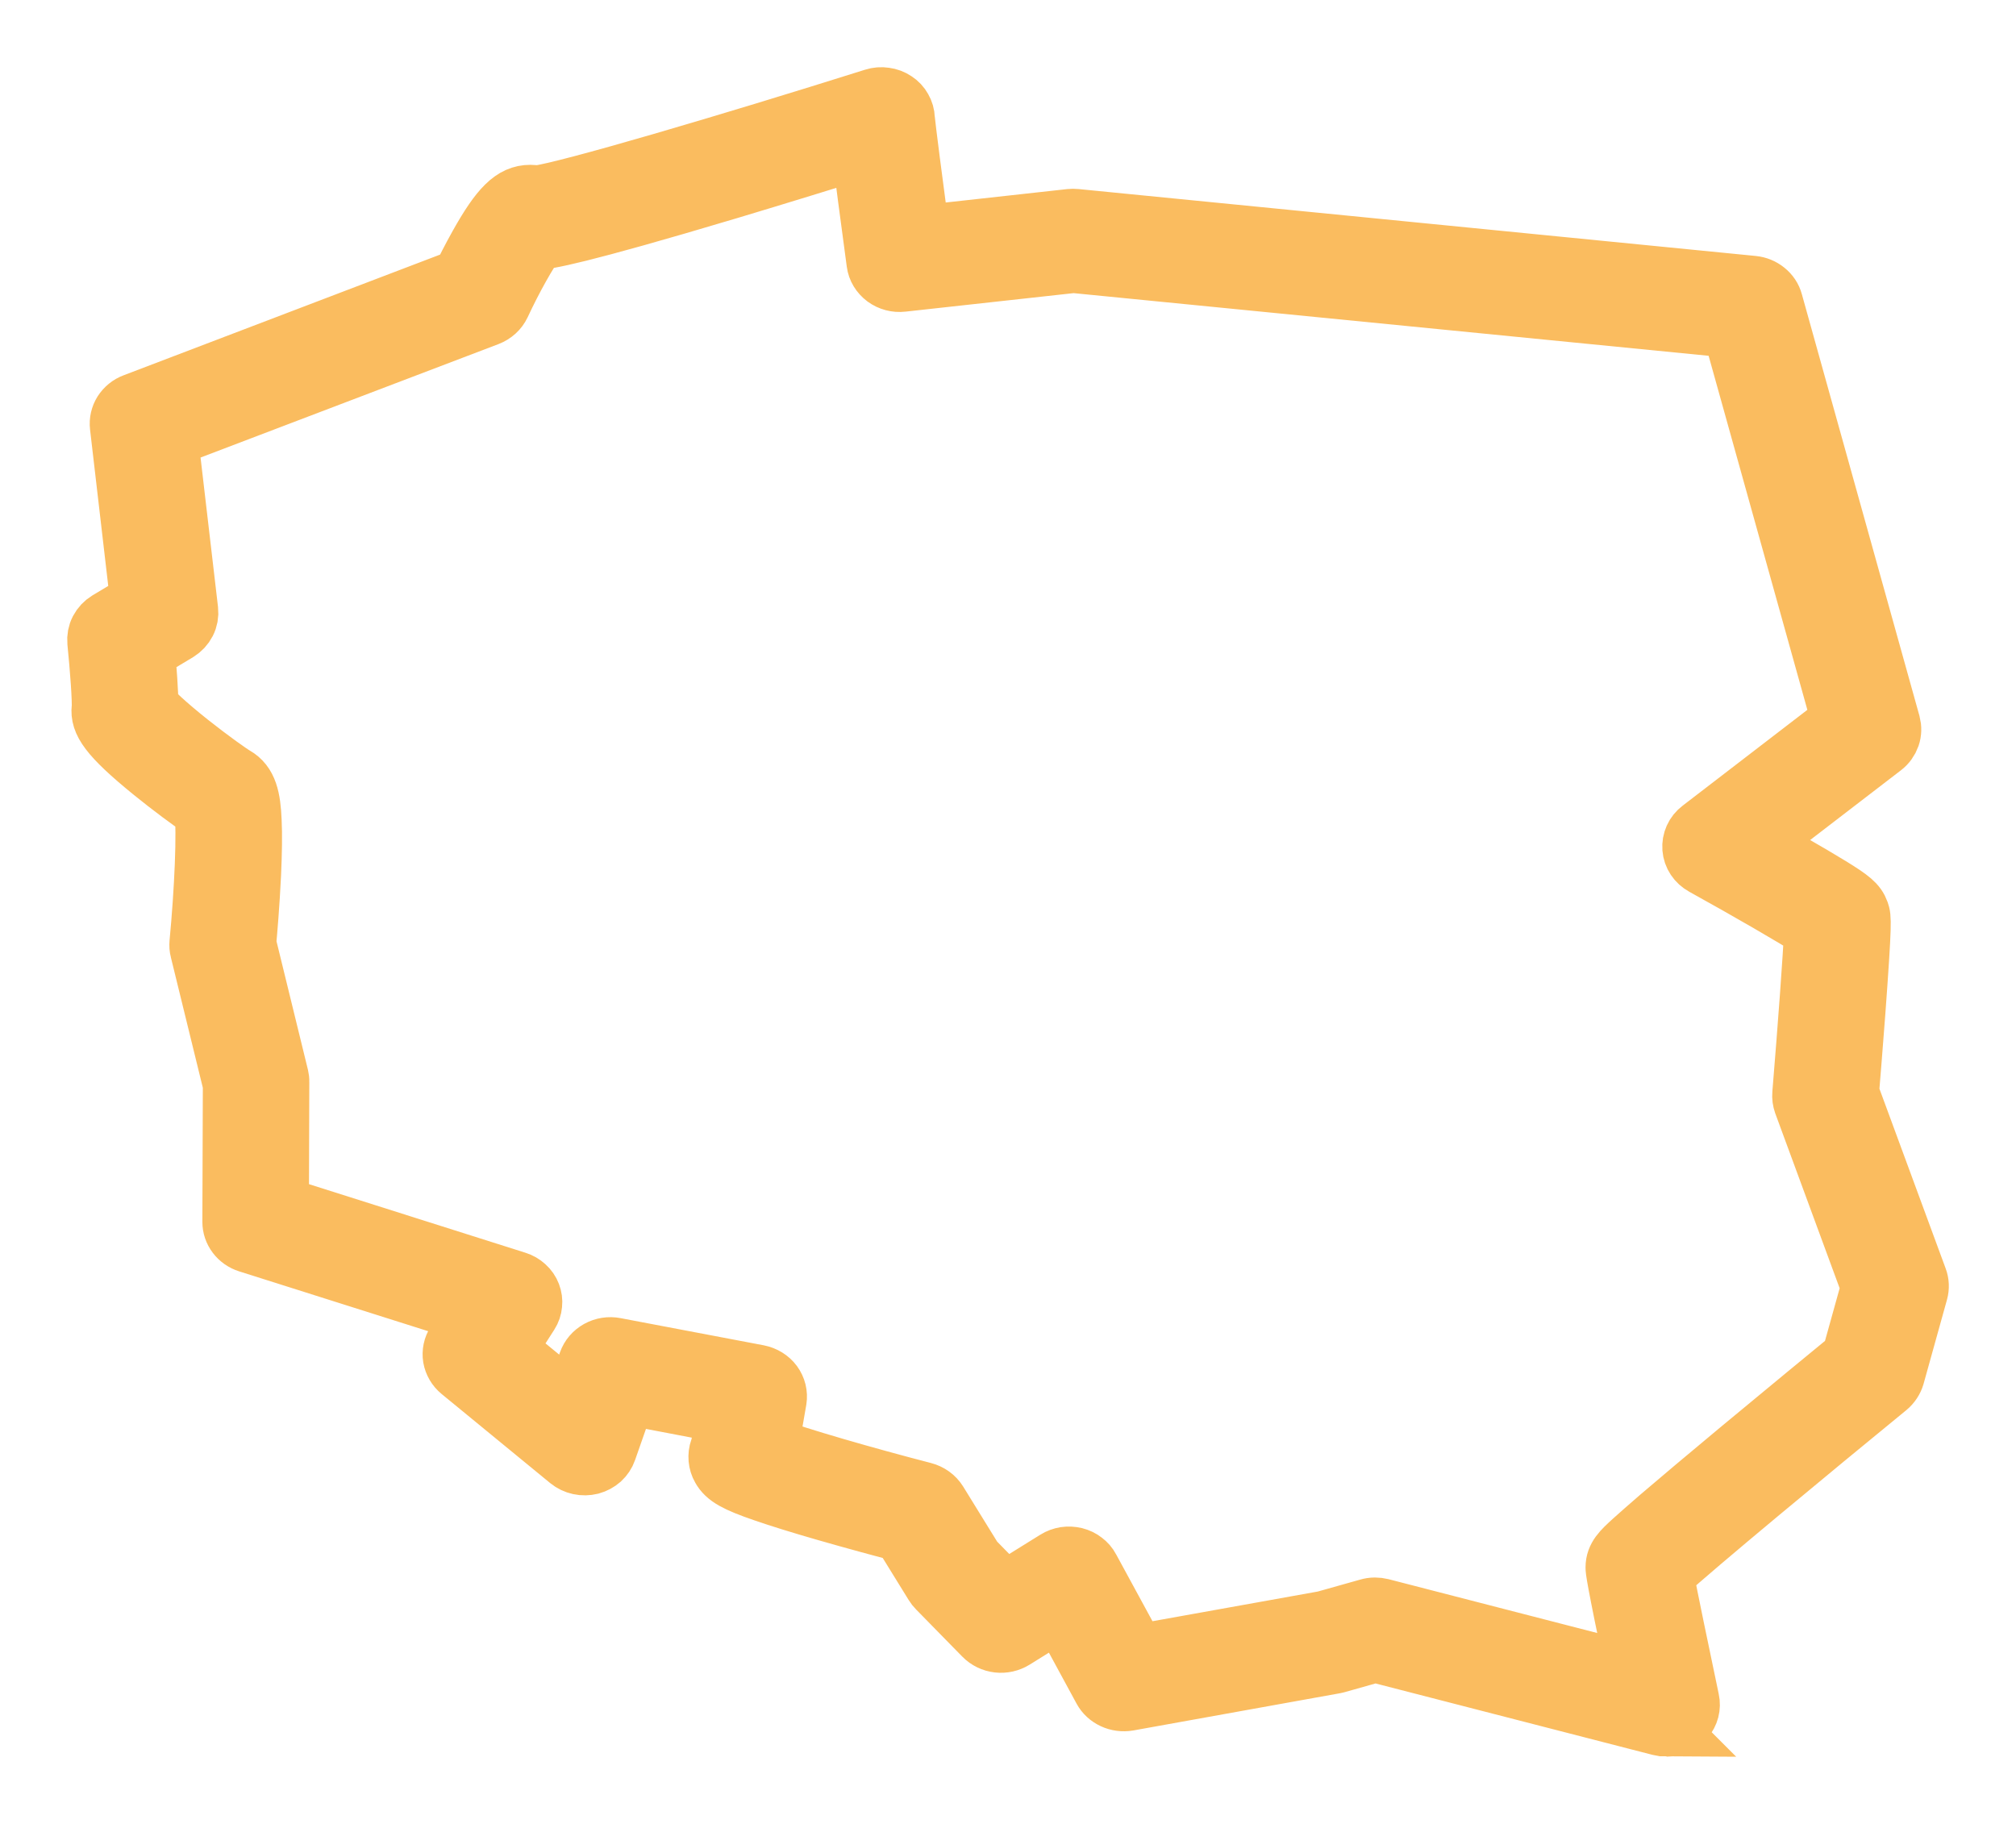 <svg width="21" height="19" viewBox="0 0 21 19" fill="none" xmlns="http://www.w3.org/2000/svg">
<path d="M17.361 18C17.338 18 17.315 17.997 17.293 17.991L14.325 17.226L13.928 17.338C13.919 17.34 13.911 17.342 13.902 17.344L11.753 17.731C11.698 17.74 11.642 17.733 11.593 17.71C11.543 17.687 11.503 17.65 11.478 17.604L11.038 16.793L10.567 17.086C10.517 17.117 10.456 17.131 10.396 17.124C10.336 17.117 10.28 17.09 10.239 17.048L9.755 16.554C9.742 16.541 9.731 16.527 9.722 16.512L9.388 15.971C9.231 15.929 8.913 15.844 8.594 15.752C8.33 15.676 8.115 15.609 7.956 15.554C7.659 15.452 7.557 15.394 7.503 15.297C7.485 15.266 7.475 15.232 7.472 15.198C7.469 15.163 7.473 15.128 7.485 15.095C7.499 15.056 7.529 14.905 7.559 14.738L6.531 14.542L6.332 15.111C6.319 15.149 6.296 15.183 6.266 15.211C6.235 15.238 6.198 15.258 6.158 15.269C6.117 15.279 6.074 15.28 6.033 15.271C5.992 15.262 5.954 15.244 5.922 15.218L4.79 14.289C4.745 14.252 4.715 14.2 4.705 14.144C4.696 14.088 4.708 14.03 4.739 13.982L4.92 13.698L2.582 12.958C2.531 12.942 2.487 12.911 2.456 12.87C2.424 12.828 2.408 12.779 2.408 12.728L2.413 11.296L2.071 9.9C2.064 9.875 2.063 9.849 2.065 9.823C2.116 9.29 2.146 8.646 2.115 8.446C1.986 8.36 1.766 8.196 1.585 8.049C1.11 7.664 1.031 7.52 1.046 7.376C1.054 7.303 1.029 6.962 1.001 6.687C0.997 6.642 1.005 6.597 1.026 6.557C1.047 6.517 1.079 6.483 1.118 6.459L1.448 6.262L1.236 4.44C1.23 4.388 1.242 4.335 1.27 4.29C1.299 4.245 1.342 4.209 1.394 4.19L4.8 2.891C4.84 2.81 4.904 2.683 4.975 2.556C5.2 2.153 5.339 2.017 5.524 2.017C5.547 2.017 5.57 2.019 5.593 2.024C5.897 1.988 7.588 1.489 9.102 1.012C9.14 1 9.18 0.997 9.219 1.003C9.259 1.008 9.296 1.022 9.329 1.044C9.362 1.065 9.389 1.094 9.407 1.127C9.426 1.16 9.437 1.197 9.438 1.235C9.444 1.312 9.525 1.94 9.592 2.44L11.149 2.268C11.168 2.266 11.187 2.266 11.206 2.268L18.26 2.965C18.311 2.97 18.36 2.99 18.399 3.022C18.439 3.054 18.467 3.096 18.48 3.144L19.705 7.537C19.717 7.582 19.716 7.629 19.701 7.673C19.685 7.718 19.657 7.757 19.619 7.786L18.316 8.787C18.411 8.841 18.519 8.903 18.627 8.965C18.812 9.071 18.96 9.158 19.069 9.225C19.285 9.358 19.348 9.408 19.38 9.498C19.401 9.558 19.41 9.585 19.34 10.537C19.313 10.896 19.284 11.254 19.273 11.383L19.986 13.318C20.003 13.363 20.005 13.412 19.992 13.459L19.748 14.336C19.734 14.383 19.706 14.425 19.668 14.457C18.887 15.096 17.65 16.12 17.342 16.404C17.385 16.63 17.502 17.198 17.61 17.709C17.618 17.745 17.617 17.781 17.608 17.816C17.599 17.85 17.582 17.883 17.558 17.91C17.534 17.938 17.503 17.96 17.469 17.976C17.435 17.991 17.398 17.999 17.36 17.999L17.361 18ZM14.322 16.733C14.345 16.733 14.368 16.736 14.389 16.741L17.029 17.422C16.816 16.406 16.816 16.355 16.816 16.328C16.816 16.214 16.889 16.147 16.998 16.047C17.063 15.988 17.158 15.905 17.279 15.8C17.482 15.626 17.764 15.389 18.117 15.095C18.609 14.686 19.106 14.278 19.274 14.14L19.478 13.407L18.774 11.495C18.763 11.463 18.758 11.43 18.761 11.396C18.817 10.716 18.874 9.955 18.884 9.689C18.695 9.566 18.194 9.277 17.742 9.027C17.706 9.007 17.676 8.98 17.654 8.947C17.632 8.914 17.619 8.876 17.616 8.837C17.613 8.798 17.62 8.759 17.636 8.723C17.652 8.687 17.678 8.655 17.71 8.631L19.17 7.509L18.032 3.428L11.182 2.752L9.401 2.948C9.334 2.956 9.267 2.938 9.214 2.899C9.161 2.859 9.126 2.802 9.118 2.739C9.046 2.207 8.995 1.815 8.964 1.565C8.648 1.663 8.125 1.825 7.588 1.986C5.999 2.461 5.699 2.506 5.598 2.51C5.511 2.622 5.352 2.904 5.225 3.177C5.198 3.235 5.148 3.28 5.086 3.304L1.764 4.569L1.973 6.358C1.978 6.403 1.97 6.448 1.949 6.489C1.928 6.53 1.896 6.564 1.856 6.589L1.524 6.788C1.539 6.961 1.559 7.211 1.558 7.355C1.603 7.41 1.727 7.531 1.979 7.732C2.205 7.911 2.408 8.054 2.45 8.077C2.59 8.157 2.624 8.312 2.634 8.553C2.641 8.692 2.638 8.878 2.628 9.106C2.613 9.42 2.587 9.723 2.577 9.828L2.916 11.214C2.92 11.232 2.923 11.251 2.922 11.27L2.918 12.555L5.383 13.336C5.419 13.347 5.453 13.367 5.48 13.392C5.508 13.417 5.529 13.448 5.542 13.482C5.555 13.516 5.56 13.552 5.556 13.588C5.553 13.624 5.541 13.659 5.521 13.69L5.286 14.057L5.966 14.615L6.116 14.187C6.136 14.131 6.176 14.084 6.23 14.054C6.284 14.024 6.348 14.014 6.409 14.026L7.9 14.309C7.965 14.322 8.022 14.357 8.06 14.408C8.097 14.459 8.113 14.522 8.103 14.584C8.089 14.669 8.051 14.889 8.016 15.06C8.306 15.169 9.013 15.373 9.623 15.531C9.688 15.548 9.743 15.588 9.777 15.642L10.149 16.245L10.467 16.57L10.995 16.242C11.025 16.223 11.059 16.211 11.094 16.205C11.129 16.2 11.165 16.202 11.2 16.21C11.235 16.219 11.267 16.234 11.295 16.256C11.323 16.277 11.346 16.303 11.362 16.334L11.845 17.222L13.794 16.872L14.249 16.744C14.272 16.737 14.297 16.733 14.322 16.733ZM9.439 1.236C9.439 1.238 9.439 1.24 9.439 1.242C9.439 1.24 9.439 1.239 9.439 1.236Z" fill="#185063" stroke="#FABC5F" stroke-width="0.6"/>
</svg>
